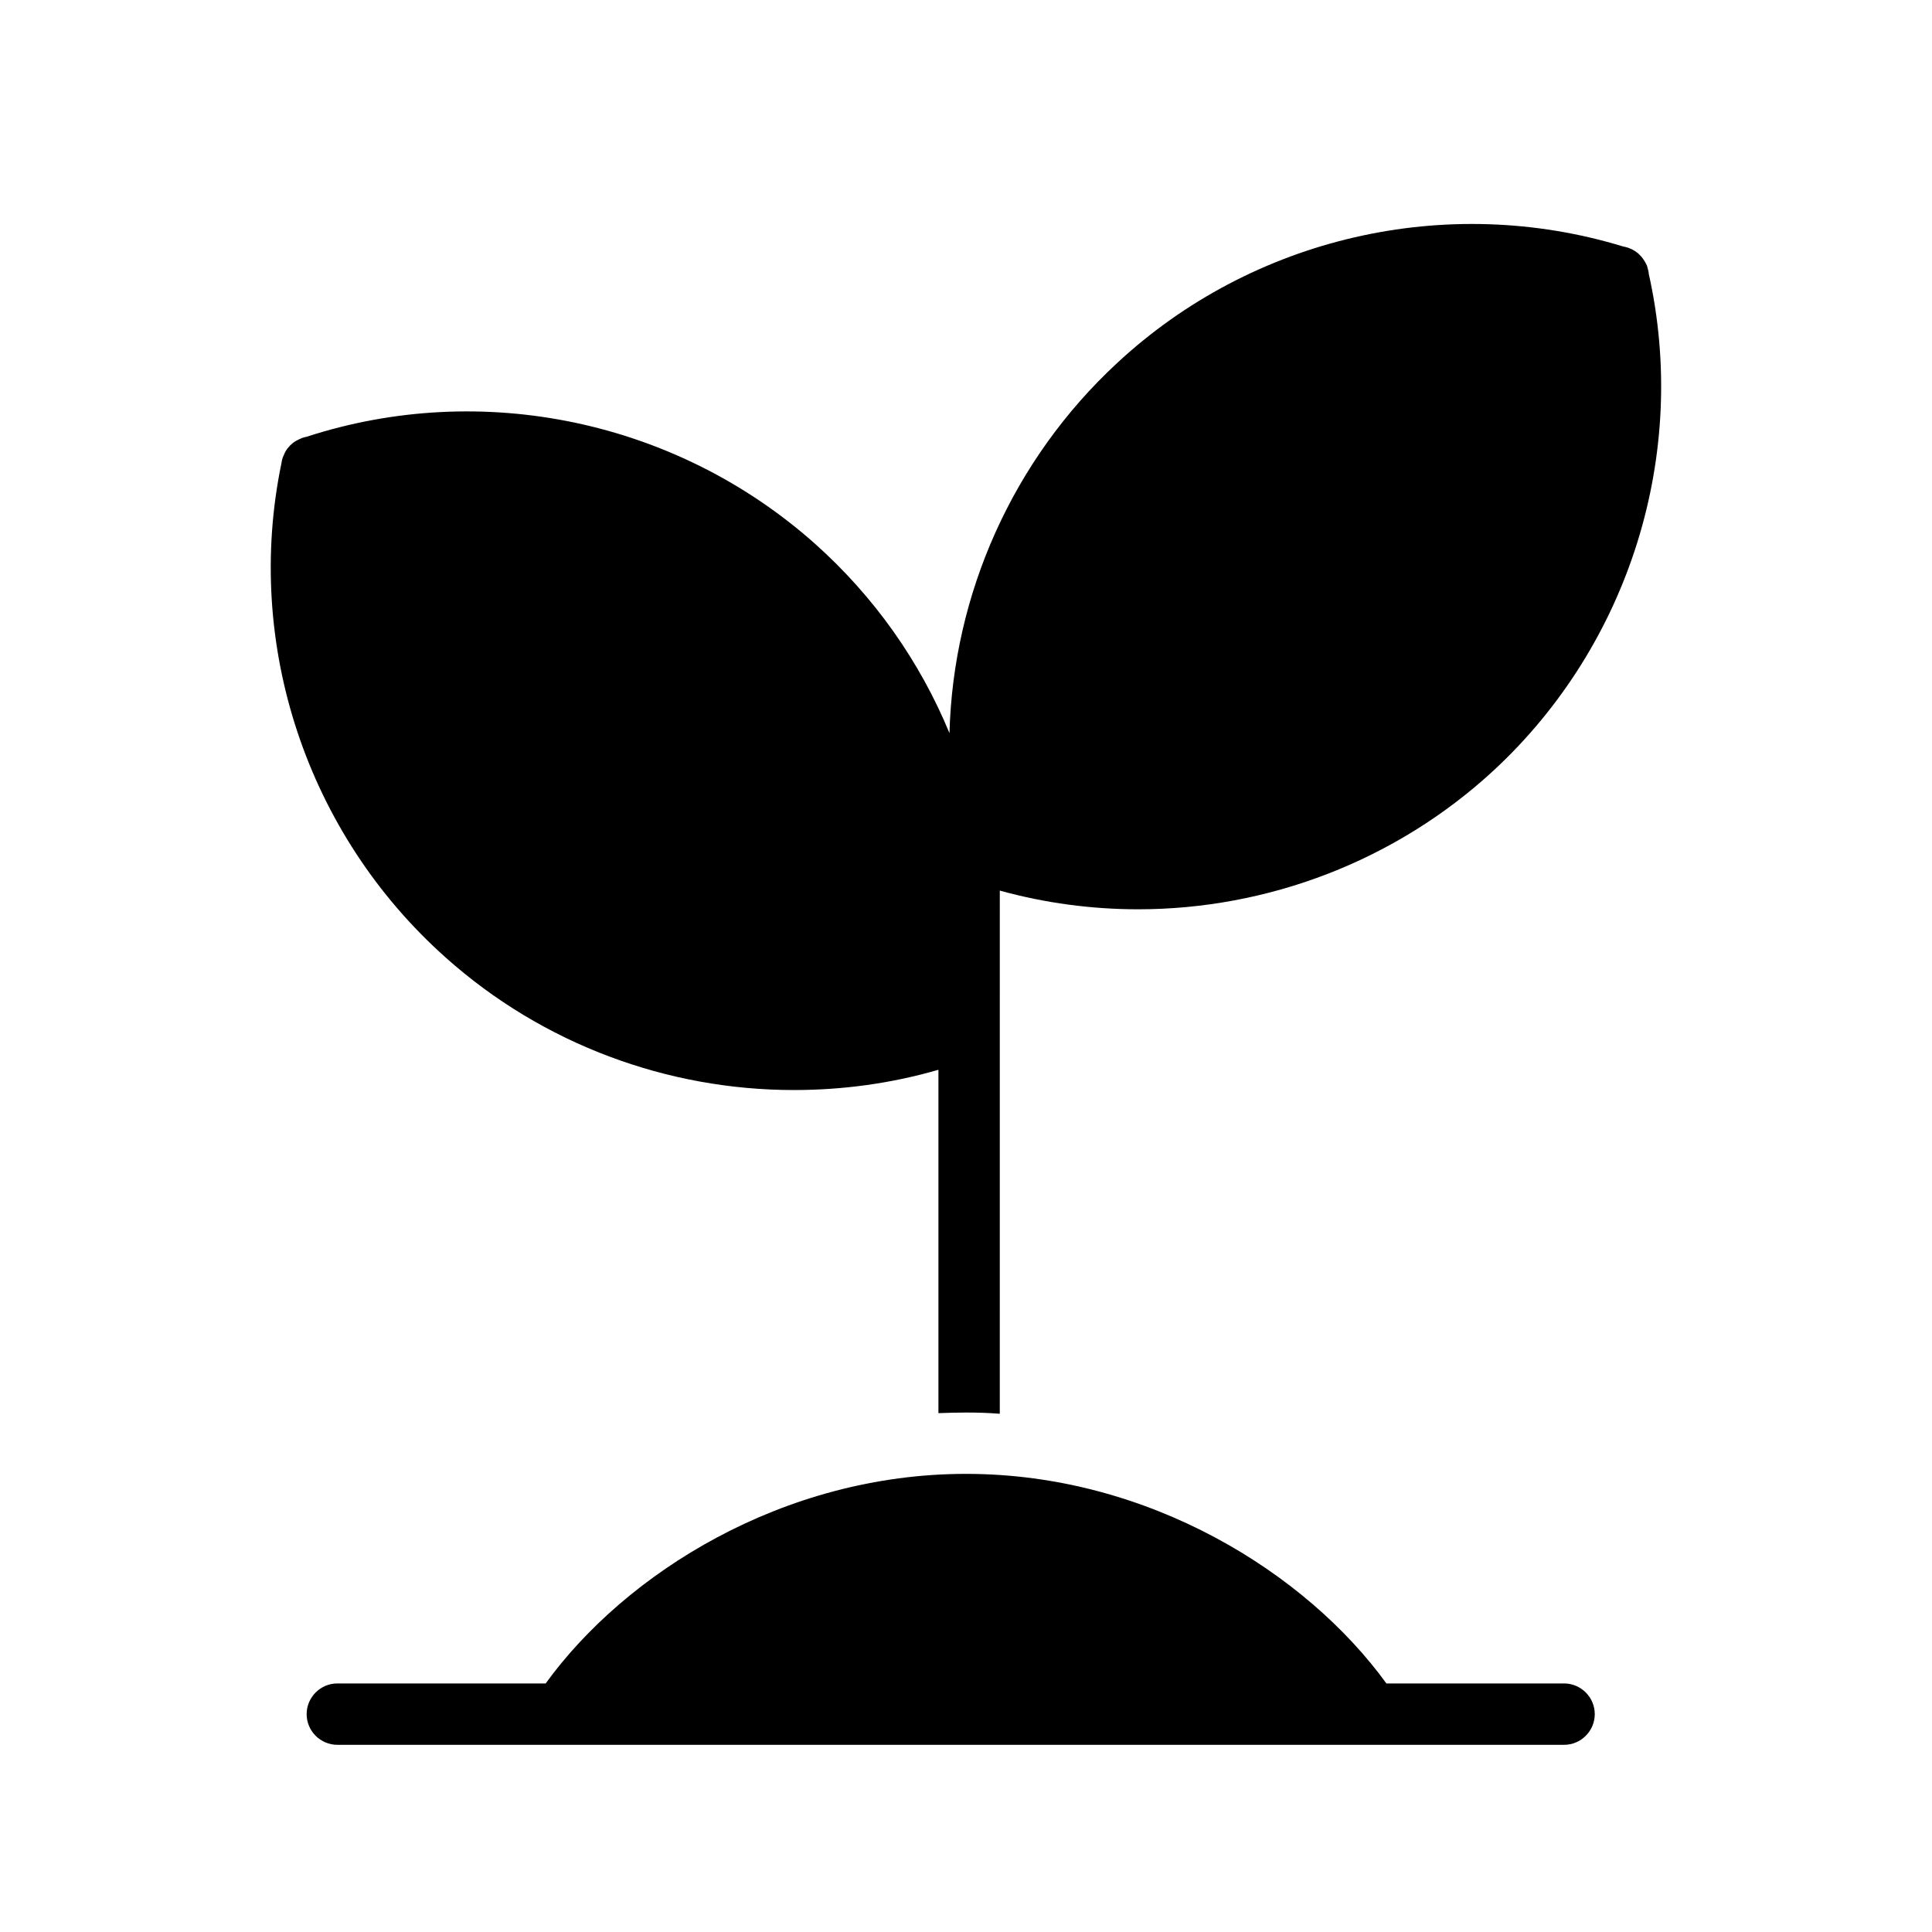 <?xml version="1.0" encoding="UTF-8"?>
<!-- Uploaded to: SVG Repo, www.svgrepo.com, Generator: SVG Repo Mixer Tools -->
<svg fill="#000000" width="800px" height="800px" version="1.1" viewBox="144 144 512 512" xmlns="http://www.w3.org/2000/svg">
 <g>
  <path d="m262.18 397.82c25.695 22.93 58.707 35.051 92.211 35.051 12.766 0 25.695-1.707 38.301-5.371v90.996c2.438-0.082 4.875-0.16 7.32-0.16 3.008 0 6.016 0.086 8.941 0.328l0.004-138.65c12.035 3.332 24.395 4.957 36.672 4.957 34.395 0 68.305-12.848 94.246-36.832 36.023-33.422 51.715-83.84 41.066-131.57 0-0.328-0.082-0.648-0.16-0.977-0.082-0.402-0.242-0.816-0.328-1.219-0.406-0.891-0.977-1.789-1.547-2.438l-0.73-0.734c-1.137-0.977-2.519-1.621-3.984-1.867-46.84-14.309-98.227-2.519-134.17 30.898-27.648 25.617-43.422 61.234-44.402 98.066-7.805-18.941-19.922-36.184-35.699-50.25-36.672-32.613-88.148-43.422-134.66-28.301-0.406 0.082-0.812 0.16-1.219 0.328-0.082 0-0.082 0-0.16 0.082-0.406 0.16-0.812 0.328-1.219 0.57-0.488 0.242-0.977 0.57-1.379 0.973-0.242 0.16-0.488 0.406-0.73 0.734-0.328 0.328-0.57 0.645-0.812 1.059-0.242 0.402-0.406 0.816-0.57 1.219-0.328 0.648-0.488 1.301-0.57 1.949-10.008 48.133 6.746 98.391 43.578 131.16z"/>
  <path d="m558.49 590.13h-47.082c-21.145-29.191-62.941-55.539-111.4-55.539-48.461 0-90.262 26.348-111.4 55.539h-55.211c-4.473 0-8.133 3.664-8.133 8.133s3.656 8.133 8.133 8.133h325.1c4.473 0 8.133-3.664 8.133-8.133 0-4.473-3.664-8.133-8.137-8.133z"/>
 </g>
</svg>